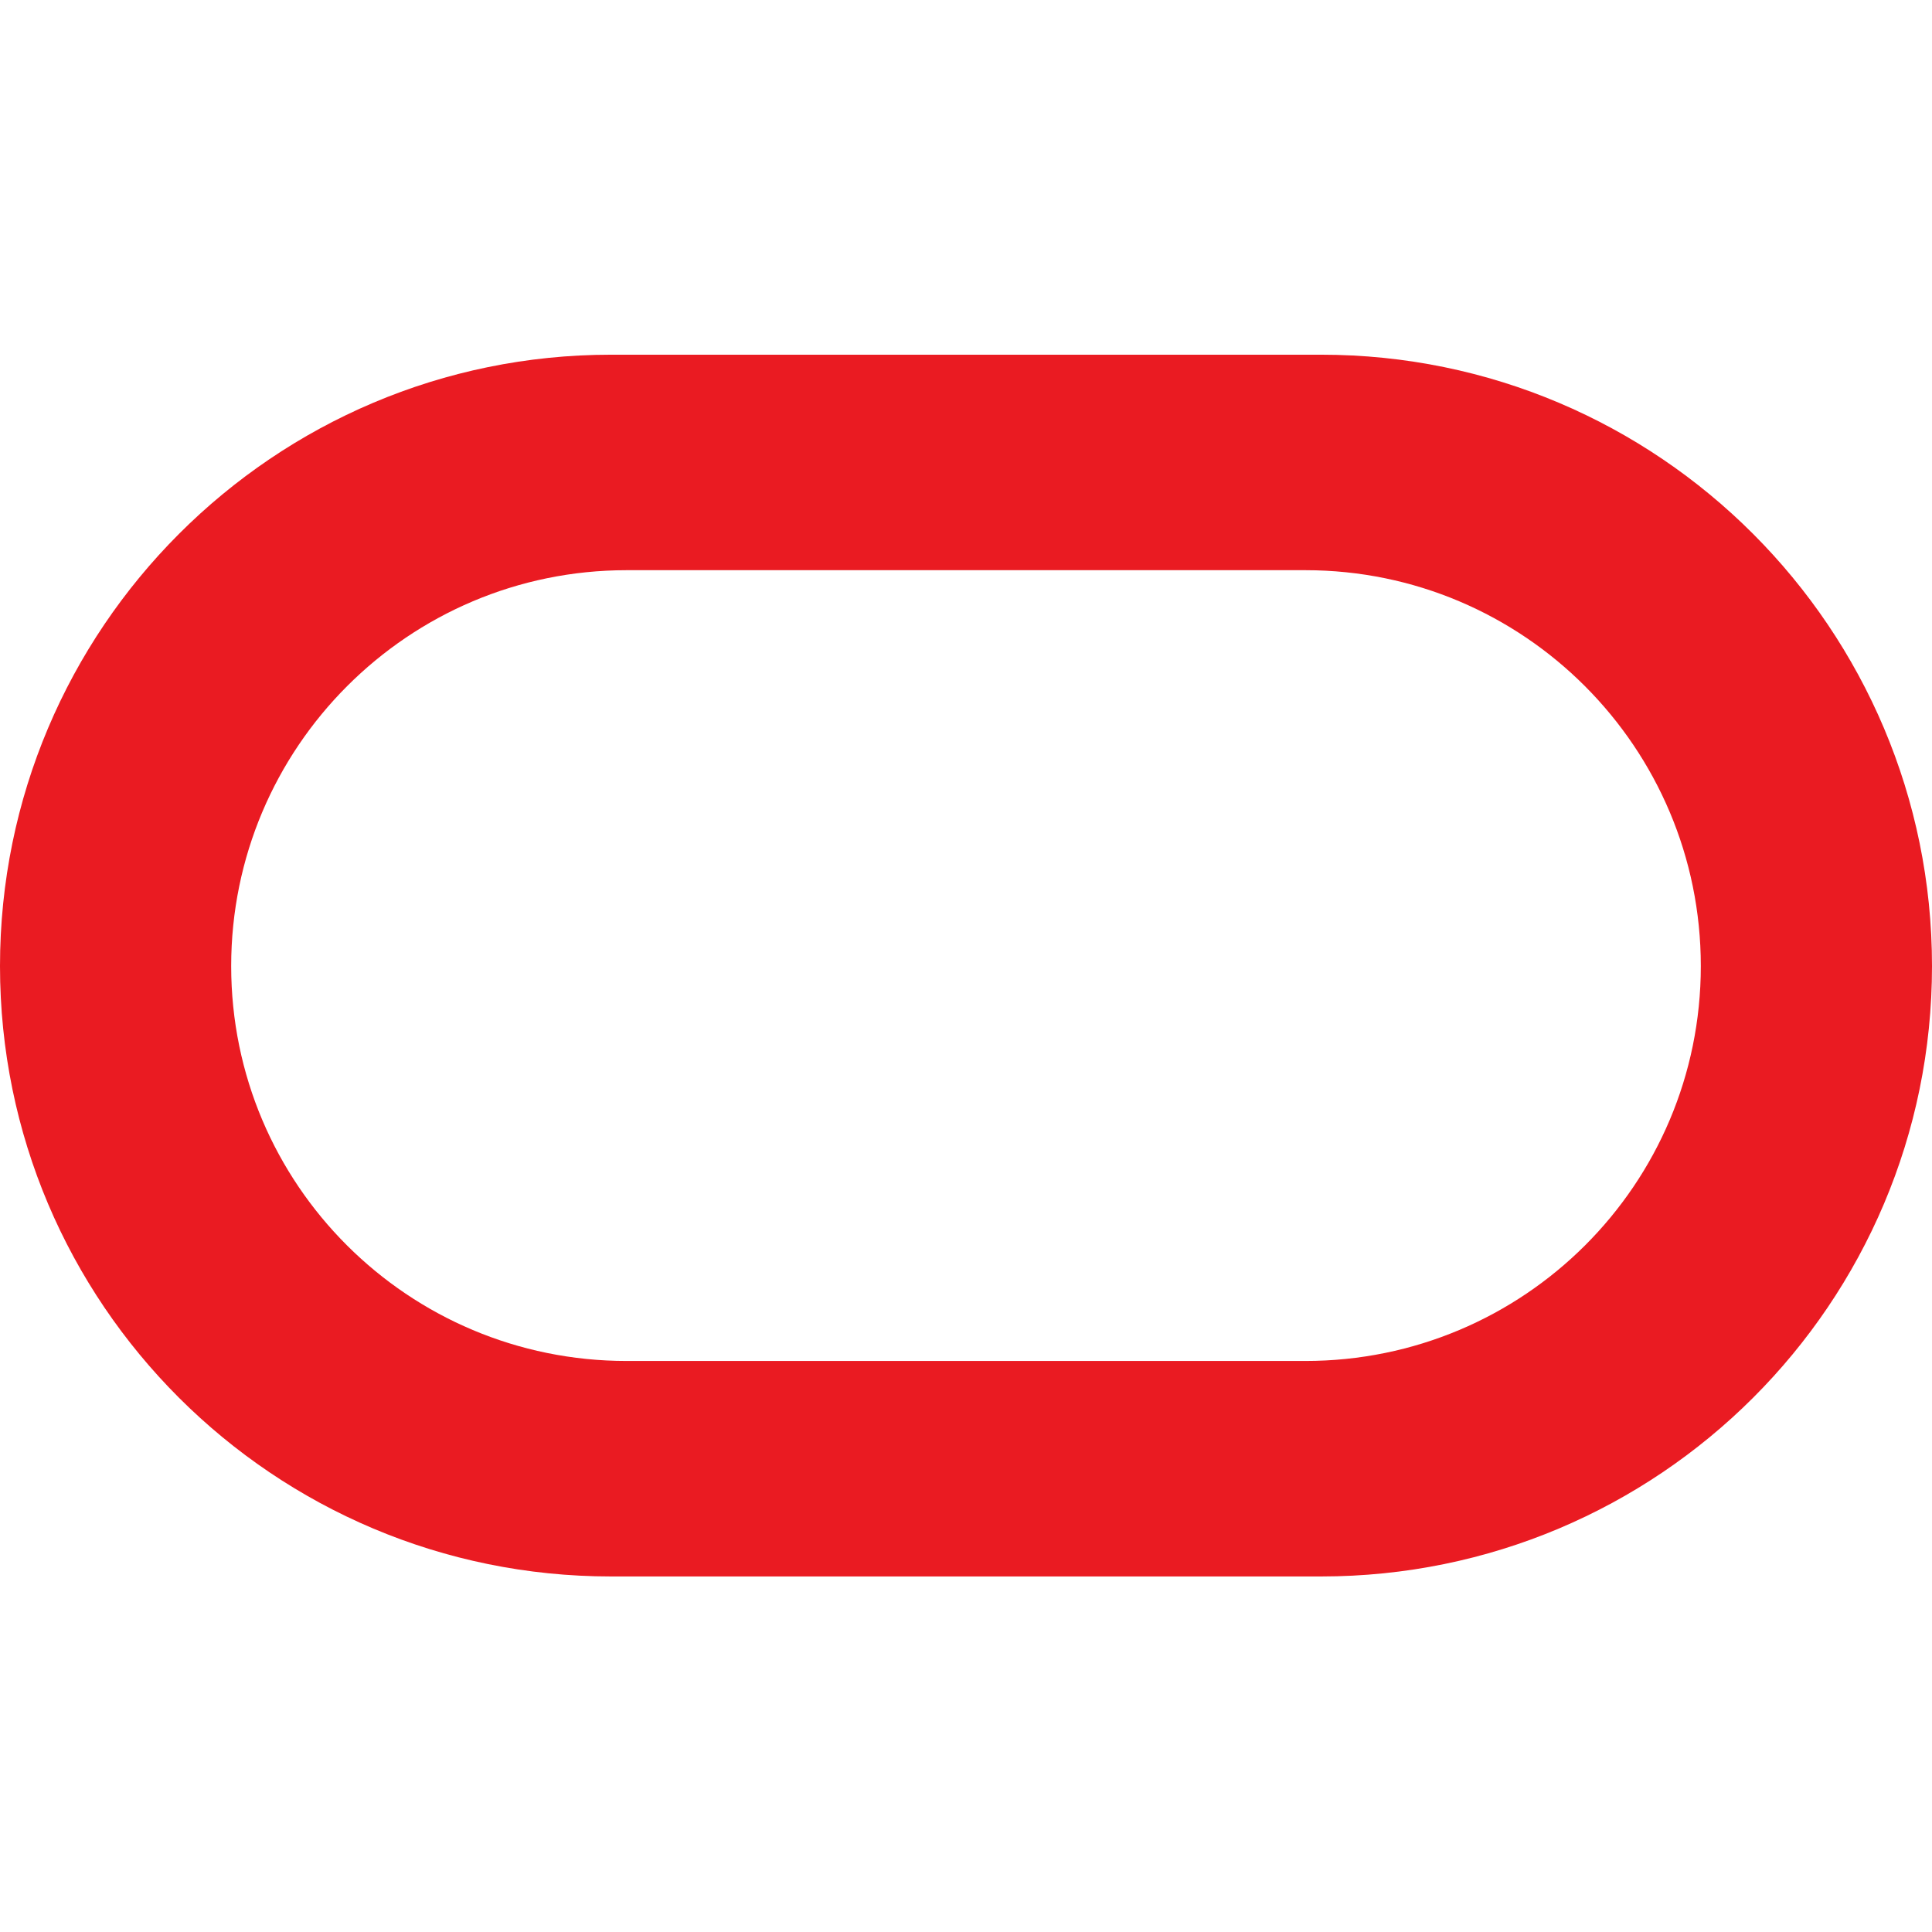 <svg width="256" height="256" viewBox="0 0 256 256" fill="none" xmlns="http://www.w3.org/2000/svg">
<g clip-path="url(#clip0)">
<path d="M80.958 208.889C36.267 208.889 0 172.713 0 128.009C0 83.305 36.267 47 80.958 47H175.055C219.759 47 256 83.305 256 128.009C256 172.713 219.759 208.889 175.055 208.889H80.958ZM172.962 180.336C201.917 180.336 225.367 156.95 225.367 128.009C225.367 99.068 201.917 75.553 172.962 75.553H83.038C54.097 75.553 30.633 99.068 30.633 128.009C30.633 156.95 54.097 180.336 83.038 180.336H172.962Z" fill="#EA1B22"/>
</g>
<defs>
<clipPath id="clip0">
<rect width="256" height="256" fill="white"/>
</clipPath>
</defs>
</svg>
